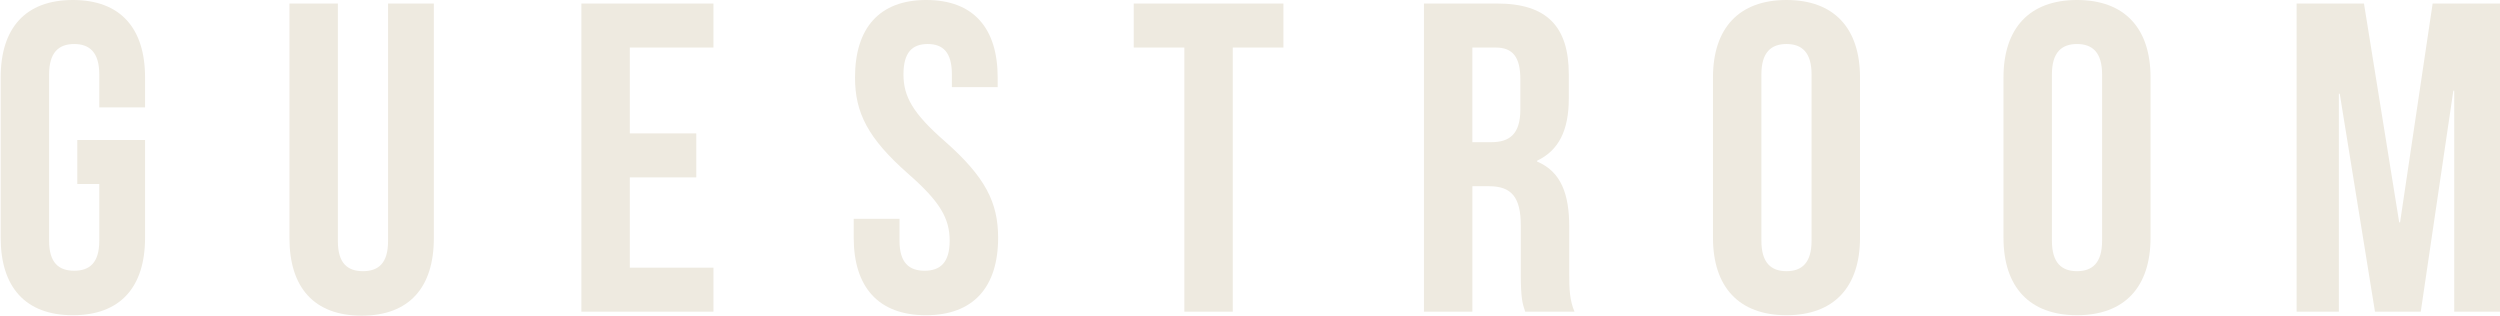<?xml version="1.0" encoding="utf-8"?>
<!-- Generator: Adobe Illustrator 28.0.0, SVG Export Plug-In . SVG Version: 6.00 Build 0)  -->
<svg version="1.1" id="_レイヤー_2" xmlns="http://www.w3.org/2000/svg" xmlns:xlink="http://www.w3.org/1999/xlink" x="0px"
	 y="0px" viewBox="0 0 210.133 26.531" style="enable-background:new 0 0 210.133 26.531;" xml:space="preserve">
<style type="text/css">
	.st0{fill:#EEEAE0;}
</style>
<g id="_文字">
	<g>
		<path class="st0" d="M6.495,11.767h5.698v8.215c0,4.144-2.072,6.513-6.068,6.513
			c-3.996,0-6.068-2.369-6.068-6.513V6.512C0.056,2.368,2.129,0,6.125,0
			c3.997,0,6.068,2.368,6.068,6.512v2.517H8.345V6.254
			c0-1.851-0.814-2.554-2.109-2.554c-1.295,0-2.109,0.703-2.109,2.554v13.986
			c0,1.85,0.814,2.516,2.109,2.516c1.295,0,2.109-0.666,2.109-2.516v-4.773H6.495
			C6.495,15.467,6.495,11.767,6.495,11.767z"/>
		<path class="st0" d="M28.399,0.296v19.981c0,1.85,0.814,2.516,2.109,2.516
			c1.295,0,2.109-0.666,2.109-2.516V0.296h3.849v19.723
			c0,4.144-2.072,6.513-6.069,6.513c-3.996,0-6.068-2.369-6.068-6.513V0.296h4.07
			H28.399z"/>
		<path class="st0" d="M52.937,11.212h5.587v3.7H52.937v7.586h7.031v3.699H48.866V0.296
			h11.101v3.7H52.937C52.937,3.996,52.937,11.212,52.937,11.212z"/>
		<path class="st0" d="M77.863,0c3.959,0,5.994,2.368,5.994,6.512V7.326h-3.848V6.254
			c0-1.851-0.74-2.554-2.035-2.554s-2.035,0.703-2.035,2.554
			c0,1.887,0.813,3.293,3.479,5.624c3.404,2.997,4.477,5.144,4.477,8.104
			c0,4.144-2.072,6.513-6.068,6.513S71.757,24.125,71.757,19.981v-1.591h3.849v1.85
			c0,1.85,0.813,2.516,2.109,2.516c1.295,0,2.108-0.666,2.108-2.516
			c0-1.887-0.813-3.293-3.478-5.625c-3.404-2.996-4.478-5.143-4.478-8.104
			c0-4.144,2.035-6.512,5.994-6.512V0z"/>
		<path class="st0" d="M95.294,0.296h12.581v3.7h-4.256v22.201h-4.07V3.996h-4.255V0.296z"/>
		<path class="st0" d="M128.198,26.197c-0.223-0.666-0.37-1.072-0.37-3.182v-4.07
			c0-2.405-0.814-3.293-2.664-3.293h-1.406v10.545h-4.07V0.296h6.143
			c4.218,0,6.031,1.962,6.031,5.958v2.035c0,2.664-0.852,4.365-2.664,5.217v0.074
			c2.035,0.852,2.701,2.775,2.701,5.477v3.996c0,1.258,0.037,2.184,0.443,3.145
			H128.198z M123.757,3.996v7.955h1.591c1.518,0,2.442-0.666,2.442-2.738V6.66
			c0-1.85-0.629-2.664-2.072-2.664C125.718,3.996,123.757,3.996,123.757,3.996z"/>
		<path class="st0" d="M143.981,6.512C143.981,2.368,146.164,0,150.161,0
			c3.996,0,6.179,2.368,6.179,6.512V19.981c0,4.144-2.183,6.513-6.179,6.513
			c-3.997,0-6.18-2.369-6.18-6.513V6.512z M148.051,20.24
			c0,1.85,0.813,2.553,2.109,2.553c1.295,0,2.108-0.703,2.108-2.553v-13.986
			c0-1.851-0.813-2.554-2.108-2.554c-1.296,0-2.109,0.703-2.109,2.554V20.24z"/>
		<path class="st0" d="M168.4,6.512C168.4,2.368,170.584,0,174.58,0
			s6.18,2.368,6.18,6.512V19.981c0,4.144-2.184,6.513-6.18,6.513
			s-6.18-2.369-6.18-6.513V6.512z M172.47,20.24
			c0,1.85,0.814,2.553,2.109,2.553s2.109-0.703,2.109-2.553v-13.986
			c0-1.851-0.814-2.554-2.109-2.554s-2.109,0.703-2.109,2.554V20.24z"/>
		<path class="st0" d="M201.66,18.686h0.074l2.738-18.39h5.661v25.901h-3.848V7.623
			h-0.074l-2.738,18.574h-3.848l-2.961-18.316h-0.074v18.316h-3.552V0.296h5.661
			L201.66,18.686z"/>
	</g>
</g>
</svg>
